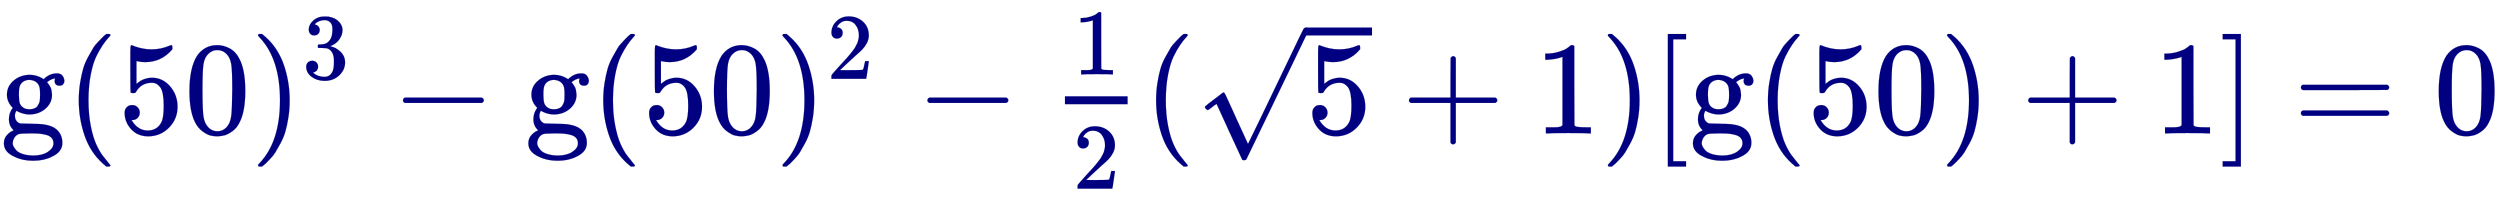 <svg xmlns:xlink="http://www.w3.org/1999/xlink" width="43.805ex" height="3.509ex" style="vertical-align: -1.171ex;" viewBox="0 -1006.6 18860.6 1510.9" role="img" focusable="false" xmlns="http://www.w3.org/2000/svg" aria-labelledby="MathJax-SVG-1-Title">
<title id="MathJax-SVG-1-Title">{\displaystyle {\color {Navy}\operatorname {g} (50)^{3}-\operatorname {g} (50)^{2}-{\tfrac {1}{2}}({\sqrt {5}}+1)[\operatorname {g} (50)+1]=0}}</title>
<defs aria-hidden="true">
<path stroke-width="1" id="E1-MJMAIN-67" d="M329 409Q373 453 429 453Q459 453 472 434T485 396Q485 382 476 371T449 360Q416 360 412 390Q410 404 415 411Q415 412 416 414V415Q388 412 363 393Q355 388 355 386Q355 385 359 381T368 369T379 351T388 325T392 292Q392 230 343 187T222 143Q172 143 123 171Q112 153 112 133Q112 98 138 81Q147 75 155 75T227 73Q311 72 335 67Q396 58 431 26Q470 -13 470 -72Q470 -139 392 -175Q332 -206 250 -206Q167 -206 107 -175Q29 -140 29 -75Q29 -39 50 -15T92 18L103 24Q67 55 67 108Q67 155 96 193Q52 237 52 292Q52 355 102 398T223 442Q274 442 318 416L329 409ZM299 343Q294 371 273 387T221 404Q192 404 171 388T145 343Q142 326 142 292Q142 248 149 227T179 192Q196 182 222 182Q244 182 260 189T283 207T294 227T299 242Q302 258 302 292T299 343ZM403 -75Q403 -50 389 -34T348 -11T299 -2T245 0H218Q151 0 138 -6Q118 -15 107 -34T95 -74Q95 -84 101 -97T122 -127T170 -155T250 -167Q319 -167 361 -139T403 -75Z"></path>
<path stroke-width="1" id="E1-MJMAIN-28" d="M94 250Q94 319 104 381T127 488T164 576T202 643T244 695T277 729T302 750H315H319Q333 750 333 741Q333 738 316 720T275 667T226 581T184 443T167 250T184 58T225 -81T274 -167T316 -220T333 -241Q333 -250 318 -250H315H302L274 -226Q180 -141 137 -14T94 250Z"></path>
<path stroke-width="1" id="E1-MJMAIN-35" d="M164 157Q164 133 148 117T109 101H102Q148 22 224 22Q294 22 326 82Q345 115 345 210Q345 313 318 349Q292 382 260 382H254Q176 382 136 314Q132 307 129 306T114 304Q97 304 95 310Q93 314 93 485V614Q93 664 98 664Q100 666 102 666Q103 666 123 658T178 642T253 634Q324 634 389 662Q397 666 402 666Q410 666 410 648V635Q328 538 205 538Q174 538 149 544L139 546V374Q158 388 169 396T205 412T256 420Q337 420 393 355T449 201Q449 109 385 44T229 -22Q148 -22 99 32T50 154Q50 178 61 192T84 210T107 214Q132 214 148 197T164 157Z"></path>
<path stroke-width="1" id="E1-MJMAIN-30" d="M96 585Q152 666 249 666Q297 666 345 640T423 548Q460 465 460 320Q460 165 417 83Q397 41 362 16T301 -15T250 -22Q224 -22 198 -16T137 16T82 83Q39 165 39 320Q39 494 96 585ZM321 597Q291 629 250 629Q208 629 178 597Q153 571 145 525T137 333Q137 175 145 125T181 46Q209 16 250 16Q290 16 318 46Q347 76 354 130T362 333Q362 478 354 524T321 597Z"></path>
<path stroke-width="1" id="E1-MJMAIN-29" d="M60 749L64 750Q69 750 74 750H86L114 726Q208 641 251 514T294 250Q294 182 284 119T261 12T224 -76T186 -143T145 -194T113 -227T90 -246Q87 -249 86 -250H74Q66 -250 63 -250T58 -247T55 -238Q56 -237 66 -225Q221 -64 221 250T66 725Q56 737 55 738Q55 746 60 749Z"></path>
<path stroke-width="1" id="E1-MJMAIN-33" d="M127 463Q100 463 85 480T69 524Q69 579 117 622T233 665Q268 665 277 664Q351 652 390 611T430 522Q430 470 396 421T302 350L299 348Q299 347 308 345T337 336T375 315Q457 262 457 175Q457 96 395 37T238 -22Q158 -22 100 21T42 130Q42 158 60 175T105 193Q133 193 151 175T169 130Q169 119 166 110T159 94T148 82T136 74T126 70T118 67L114 66Q165 21 238 21Q293 21 321 74Q338 107 338 175V195Q338 290 274 322Q259 328 213 329L171 330L168 332Q166 335 166 348Q166 366 174 366Q202 366 232 371Q266 376 294 413T322 525V533Q322 590 287 612Q265 626 240 626Q208 626 181 615T143 592T132 580H135Q138 579 143 578T153 573T165 566T175 555T183 540T186 520Q186 498 172 481T127 463Z"></path>
<path stroke-width="1" id="E1-MJMAIN-2212" d="M84 237T84 250T98 270H679Q694 262 694 250T679 230H98Q84 237 84 250Z"></path>
<path stroke-width="1" id="E1-MJMAIN-32" d="M109 429Q82 429 66 447T50 491Q50 562 103 614T235 666Q326 666 387 610T449 465Q449 422 429 383T381 315T301 241Q265 210 201 149L142 93L218 92Q375 92 385 97Q392 99 409 186V189H449V186Q448 183 436 95T421 3V0H50V19V31Q50 38 56 46T86 81Q115 113 136 137Q145 147 170 174T204 211T233 244T261 278T284 308T305 340T320 369T333 401T340 431T343 464Q343 527 309 573T212 619Q179 619 154 602T119 569T109 550Q109 549 114 549Q132 549 151 535T170 489Q170 464 154 447T109 429Z"></path>
<path stroke-width="1" id="E1-MJMAIN-31" d="M213 578L200 573Q186 568 160 563T102 556H83V602H102Q149 604 189 617T245 641T273 663Q275 666 285 666Q294 666 302 660V361L303 61Q310 54 315 52T339 48T401 46H427V0H416Q395 3 257 3Q121 3 100 0H88V46H114Q136 46 152 46T177 47T193 50T201 52T207 57T213 61V578Z"></path>
<path stroke-width="1" id="E1-MJMAIN-221A" d="M95 178Q89 178 81 186T72 200T103 230T169 280T207 309Q209 311 212 311H213Q219 311 227 294T281 177Q300 134 312 108L397 -77Q398 -77 501 136T707 565T814 786Q820 800 834 800Q841 800 846 794T853 782V776L620 293L385 -193Q381 -200 366 -200Q357 -200 354 -197Q352 -195 256 15L160 225L144 214Q129 202 113 190T95 178Z"></path>
<path stroke-width="1" id="E1-MJMAIN-2B" d="M56 237T56 250T70 270H369V420L370 570Q380 583 389 583Q402 583 409 568V270H707Q722 262 722 250T707 230H409V-68Q401 -82 391 -82H389H387Q375 -82 369 -68V230H70Q56 237 56 250Z"></path>
<path stroke-width="1" id="E1-MJMAIN-5B" d="M118 -250V750H255V710H158V-210H255V-250H118Z"></path>
<path stroke-width="1" id="E1-MJMAIN-5D" d="M22 710V750H159V-250H22V-210H119V710H22Z"></path>
<path stroke-width="1" id="E1-MJMAIN-3D" d="M56 347Q56 360 70 367H707Q722 359 722 347Q722 336 708 328L390 327H72Q56 332 56 347ZM56 153Q56 168 72 173H708Q722 163 722 153Q722 140 707 133H70Q56 140 56 153Z"></path>
</defs>
<g stroke="currentColor" fill="currentColor" stroke-width="0" transform="matrix(1 0 0 -1 0 0)" aria-hidden="true">
<g fill="Navy" stroke="Navy">
<g fill="Navy" stroke="Navy">
<g fill="Navy" stroke="Navy">
 <use xlink:href="#E1-MJMAIN-67"></use>
</g>
<g fill="Navy" stroke="Navy"></g>
<g fill="Navy" stroke="Navy" transform="translate(500,0)">
 <use xlink:href="#E1-MJMAIN-28"></use>
</g>
<g fill="Navy" stroke="Navy" transform="translate(890,0)">
 <use xlink:href="#E1-MJMAIN-35"></use>
 <use xlink:href="#E1-MJMAIN-30" x="500" y="0"></use>
</g>
<g fill="Navy" stroke="Navy" transform="translate(1891,0)">
<g fill="Navy" stroke="Navy">
 <use xlink:href="#E1-MJMAIN-29"></use>
</g>
<g fill="Navy" stroke="Navy" transform="translate(389,412)">
<g fill="Navy" stroke="Navy">
<g fill="Navy" stroke="Navy">
 <use transform="scale(0.707)" xlink:href="#E1-MJMAIN-33"></use>
</g>
</g>
</g>
</g>
<g fill="Navy" stroke="Navy" transform="translate(2956,0)">
 <use xlink:href="#E1-MJMAIN-2212"></use>
</g>
<g fill="Navy" stroke="Navy" transform="translate(3957,0)">
 <use xlink:href="#E1-MJMAIN-67"></use>
</g>
<g fill="Navy" stroke="Navy"></g>
<g fill="Navy" stroke="Navy" transform="translate(4457,0)">
 <use xlink:href="#E1-MJMAIN-28"></use>
</g>
<g fill="Navy" stroke="Navy" transform="translate(4847,0)">
 <use xlink:href="#E1-MJMAIN-35"></use>
 <use xlink:href="#E1-MJMAIN-30" x="500" y="0"></use>
</g>
<g fill="Navy" stroke="Navy" transform="translate(5848,0)">
<g fill="Navy" stroke="Navy">
 <use xlink:href="#E1-MJMAIN-29"></use>
</g>
<g fill="Navy" stroke="Navy" transform="translate(389,412)">
<g fill="Navy" stroke="Navy">
<g fill="Navy" stroke="Navy">
 <use transform="scale(0.707)" xlink:href="#E1-MJMAIN-32"></use>
</g>
</g>
</g>
</g>
<g fill="Navy" stroke="Navy" transform="translate(6913,0)">
 <use xlink:href="#E1-MJMAIN-2212"></use>
</g>
<g fill="Navy" stroke="Navy" transform="translate(7914,0)">
<g fill="Navy" stroke="Navy">
<g fill="Navy" stroke="Navy">
<g fill="Navy" stroke="Navy">
<g fill="Navy" stroke="Navy">
<g transform="translate(120,0)">
<rect stroke="none" width="473" height="60" x="0" y="220"></rect>
<g fill="Navy" stroke="Navy" transform="translate(60,445)">
 <use transform="scale(0.707)" xlink:href="#E1-MJMAIN-31"></use>
</g>
<g fill="Navy" stroke="Navy" transform="translate(60,-417)">
 <use transform="scale(0.707)" xlink:href="#E1-MJMAIN-32"></use>
</g>
</g>
</g>
</g>
</g>
</g>
</g>
<g fill="Navy" stroke="Navy" transform="translate(8628,0)">
 <use xlink:href="#E1-MJMAIN-28"></use>
</g>
<g fill="Navy" stroke="Navy" transform="translate(9018,0)">
<g fill="Navy" stroke="Navy">
<g fill="Navy" stroke="Navy">
 <use xlink:href="#E1-MJMAIN-221A" x="0" y="-2"></use>
<rect stroke="none" width="500" height="60" x="833" y="739"></rect>
<g fill="Navy" stroke="Navy" transform="translate(833,0)">
<g fill="Navy" stroke="Navy">
 <use xlink:href="#E1-MJMAIN-35"></use>
</g>
</g>
</g>
</g>
</g>
<g fill="Navy" stroke="Navy" transform="translate(10574,0)">
 <use xlink:href="#E1-MJMAIN-2B"></use>
</g>
<g fill="Navy" stroke="Navy" transform="translate(11575,0)">
 <use xlink:href="#E1-MJMAIN-31"></use>
</g>
<g fill="Navy" stroke="Navy" transform="translate(12075,0)">
 <use xlink:href="#E1-MJMAIN-29"></use>
</g>
<g fill="Navy" stroke="Navy" transform="translate(12465,0)">
 <use xlink:href="#E1-MJMAIN-5B"></use>
</g>
<g fill="Navy" stroke="Navy" transform="translate(12743,0)">
 <use xlink:href="#E1-MJMAIN-67"></use>
</g>
<g fill="Navy" stroke="Navy"></g>
<g fill="Navy" stroke="Navy" transform="translate(13244,0)">
 <use xlink:href="#E1-MJMAIN-28"></use>
</g>
<g fill="Navy" stroke="Navy" transform="translate(13633,0)">
 <use xlink:href="#E1-MJMAIN-35"></use>
 <use xlink:href="#E1-MJMAIN-30" x="500" y="0"></use>
</g>
<g fill="Navy" stroke="Navy" transform="translate(14634,0)">
 <use xlink:href="#E1-MJMAIN-29"></use>
</g>
<g fill="Navy" stroke="Navy" transform="translate(15246,0)">
 <use xlink:href="#E1-MJMAIN-2B"></use>
</g>
<g fill="Navy" stroke="Navy" transform="translate(16246,0)">
 <use xlink:href="#E1-MJMAIN-31"></use>
</g>
<g fill="Navy" stroke="Navy" transform="translate(16747,0)">
 <use xlink:href="#E1-MJMAIN-5D"></use>
</g>
<g fill="Navy" stroke="Navy" transform="translate(17303,0)">
 <use xlink:href="#E1-MJMAIN-3D"></use>
</g>
<g fill="Navy" stroke="Navy" transform="translate(18360,0)">
 <use xlink:href="#E1-MJMAIN-30"></use>
</g>
</g>
</g>
</g>
</svg>